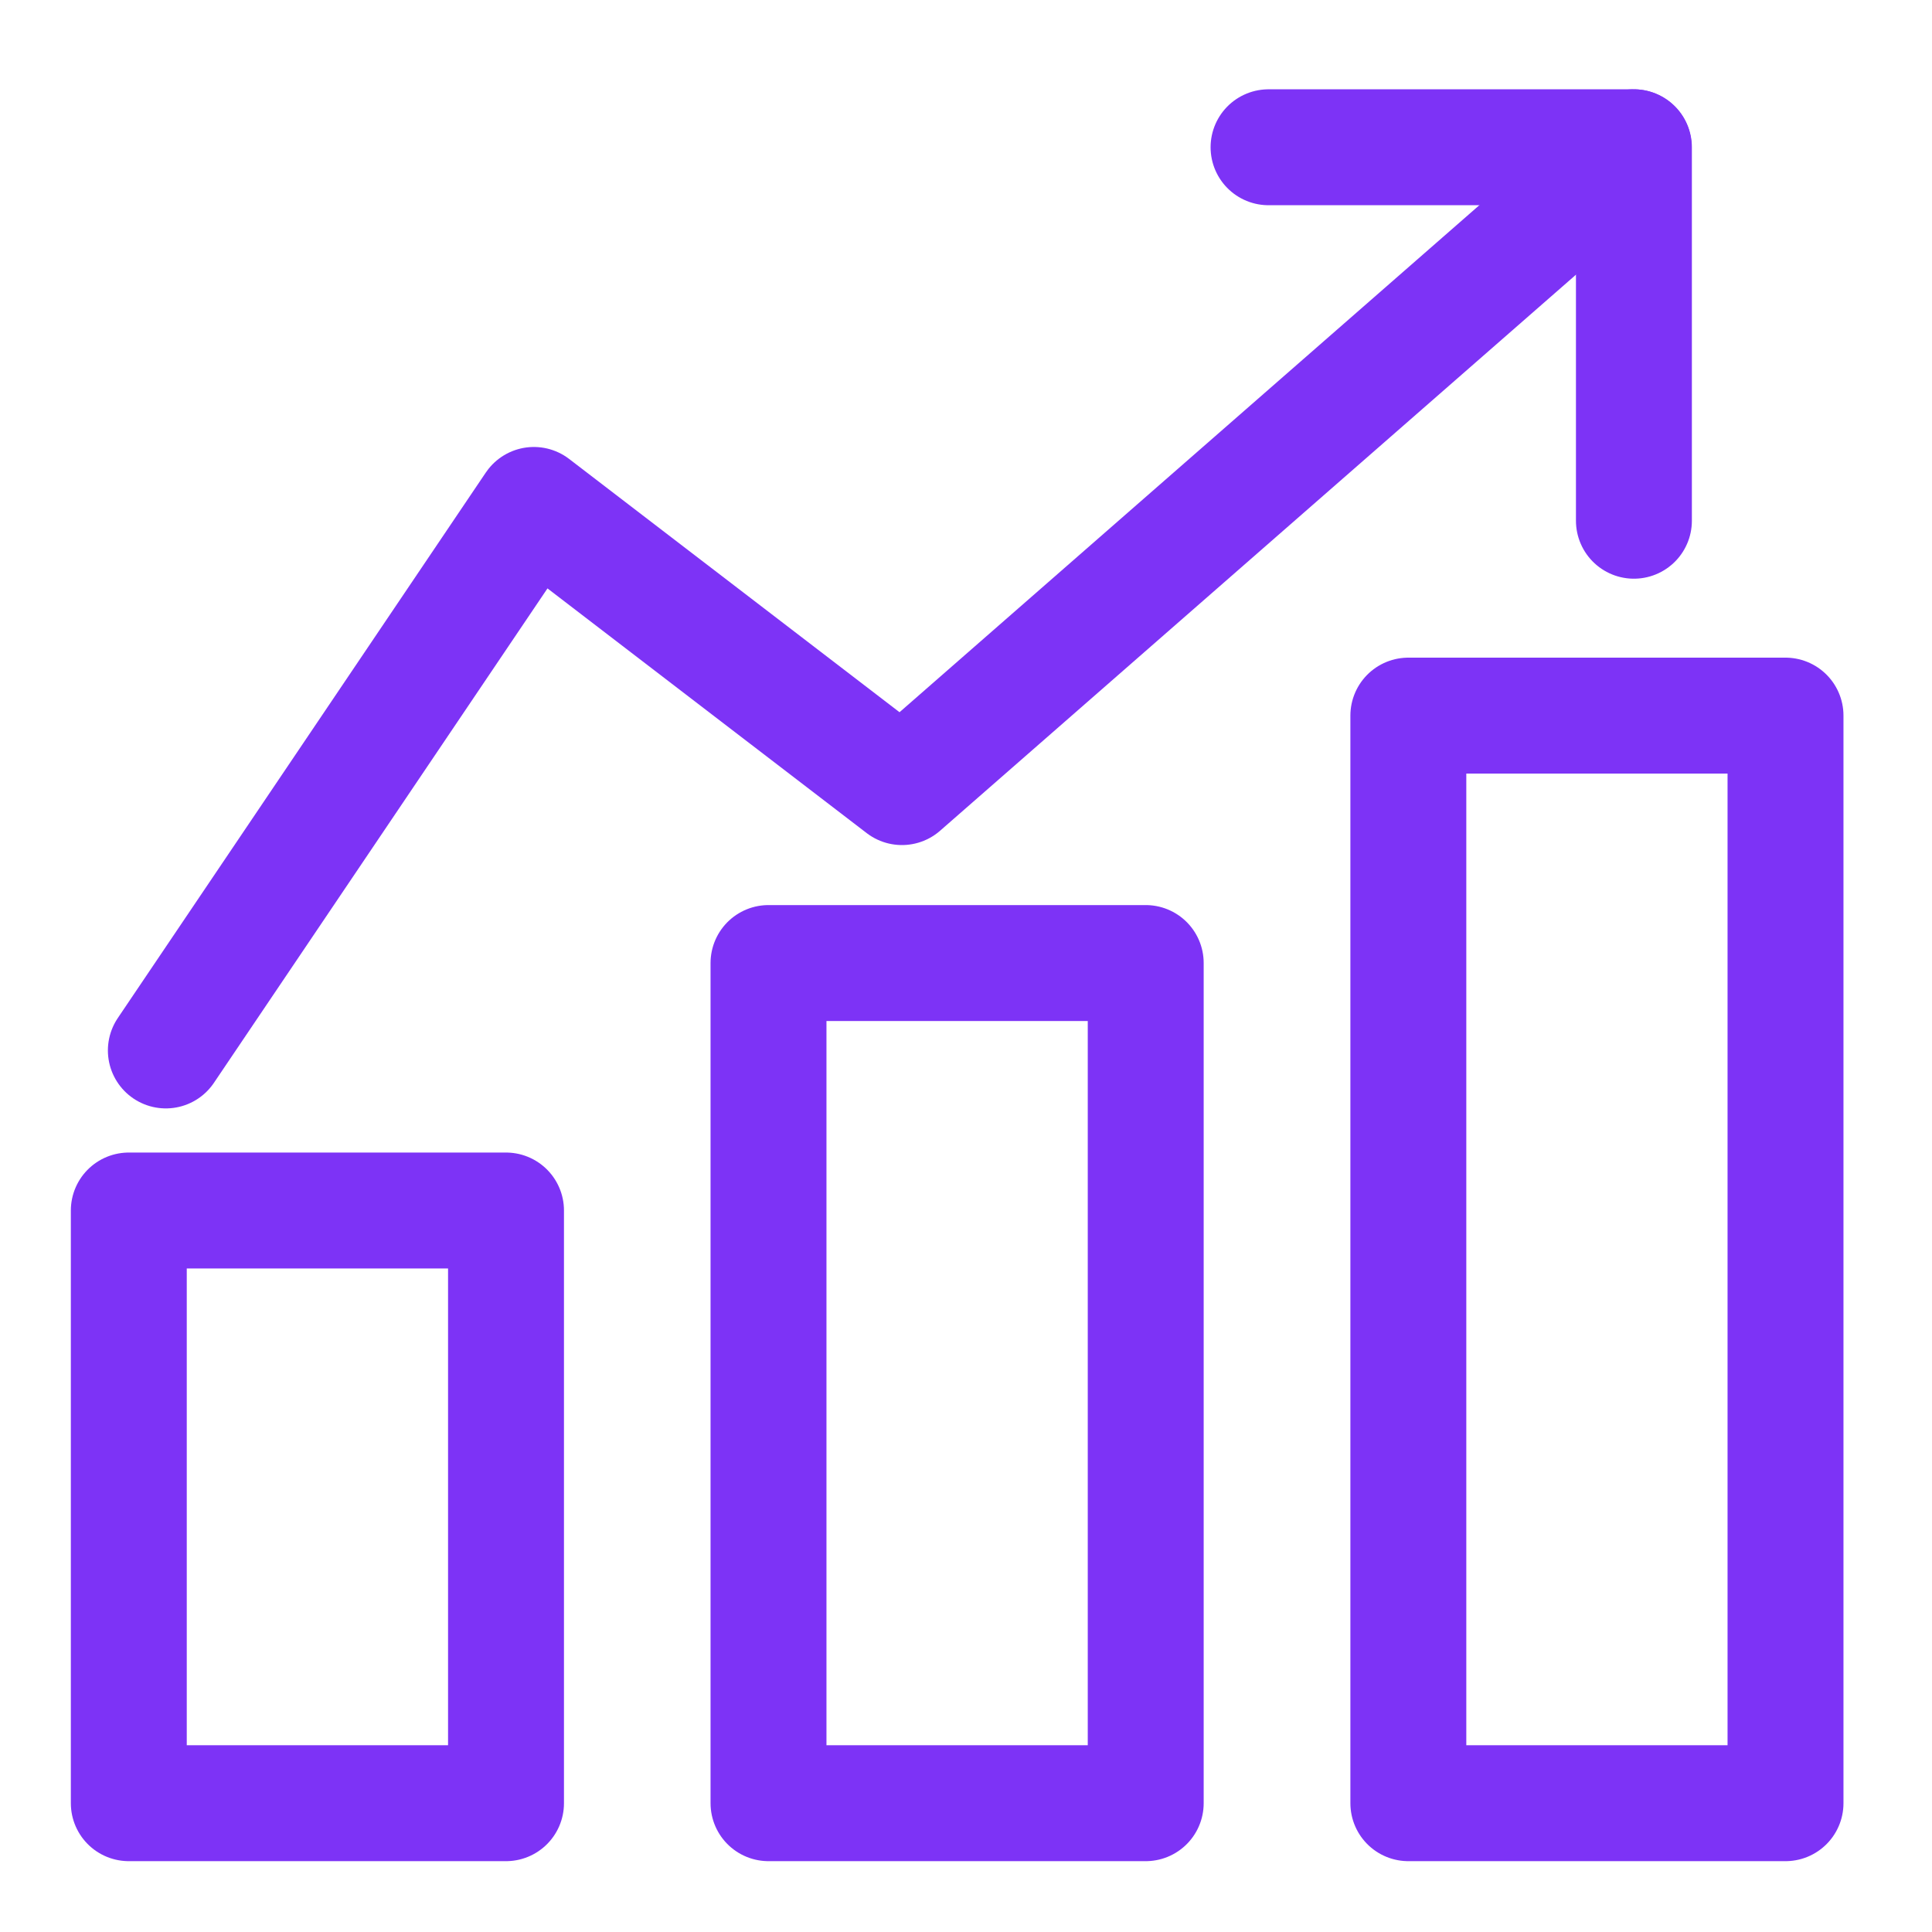 <?xml version="1.0" encoding="UTF-8"?>
<svg xmlns="http://www.w3.org/2000/svg" width="45" height="45" viewBox="0 0 45 45" fill="none">
  <path d="M3.863 24.467L12.435 11.761L21.008 18.333L38.051 3.43" stroke="#7D33F6" stroke-width="2.7" stroke-miterlimit="10" stroke-linecap="round" stroke-linejoin="round"></path>
  <path d="M38.057 12.129V3.43H29.547" stroke="#7D33F6" stroke-width="2.7" stroke-miterlimit="10" stroke-linecap="round" stroke-linejoin="round"></path>
  <path d="M11.786 42H3V28.195H11.786V42Z" stroke="#7D33F6" stroke-width="2.7" stroke-miterlimit="10" stroke-linecap="round" stroke-linejoin="round"></path>
  <path d="M26.686 42H17.9V22.431H26.686V42Z" stroke="#7D33F6" stroke-width="2.7" stroke-miterlimit="10" stroke-linecap="round" stroke-linejoin="round"></path>
  <path d="M41.588 42H32.803V16.668H41.588V42Z" stroke="#7D33F6" stroke-width="2.7" stroke-miterlimit="10" stroke-linecap="round" stroke-linejoin="round"></path>
</svg>
